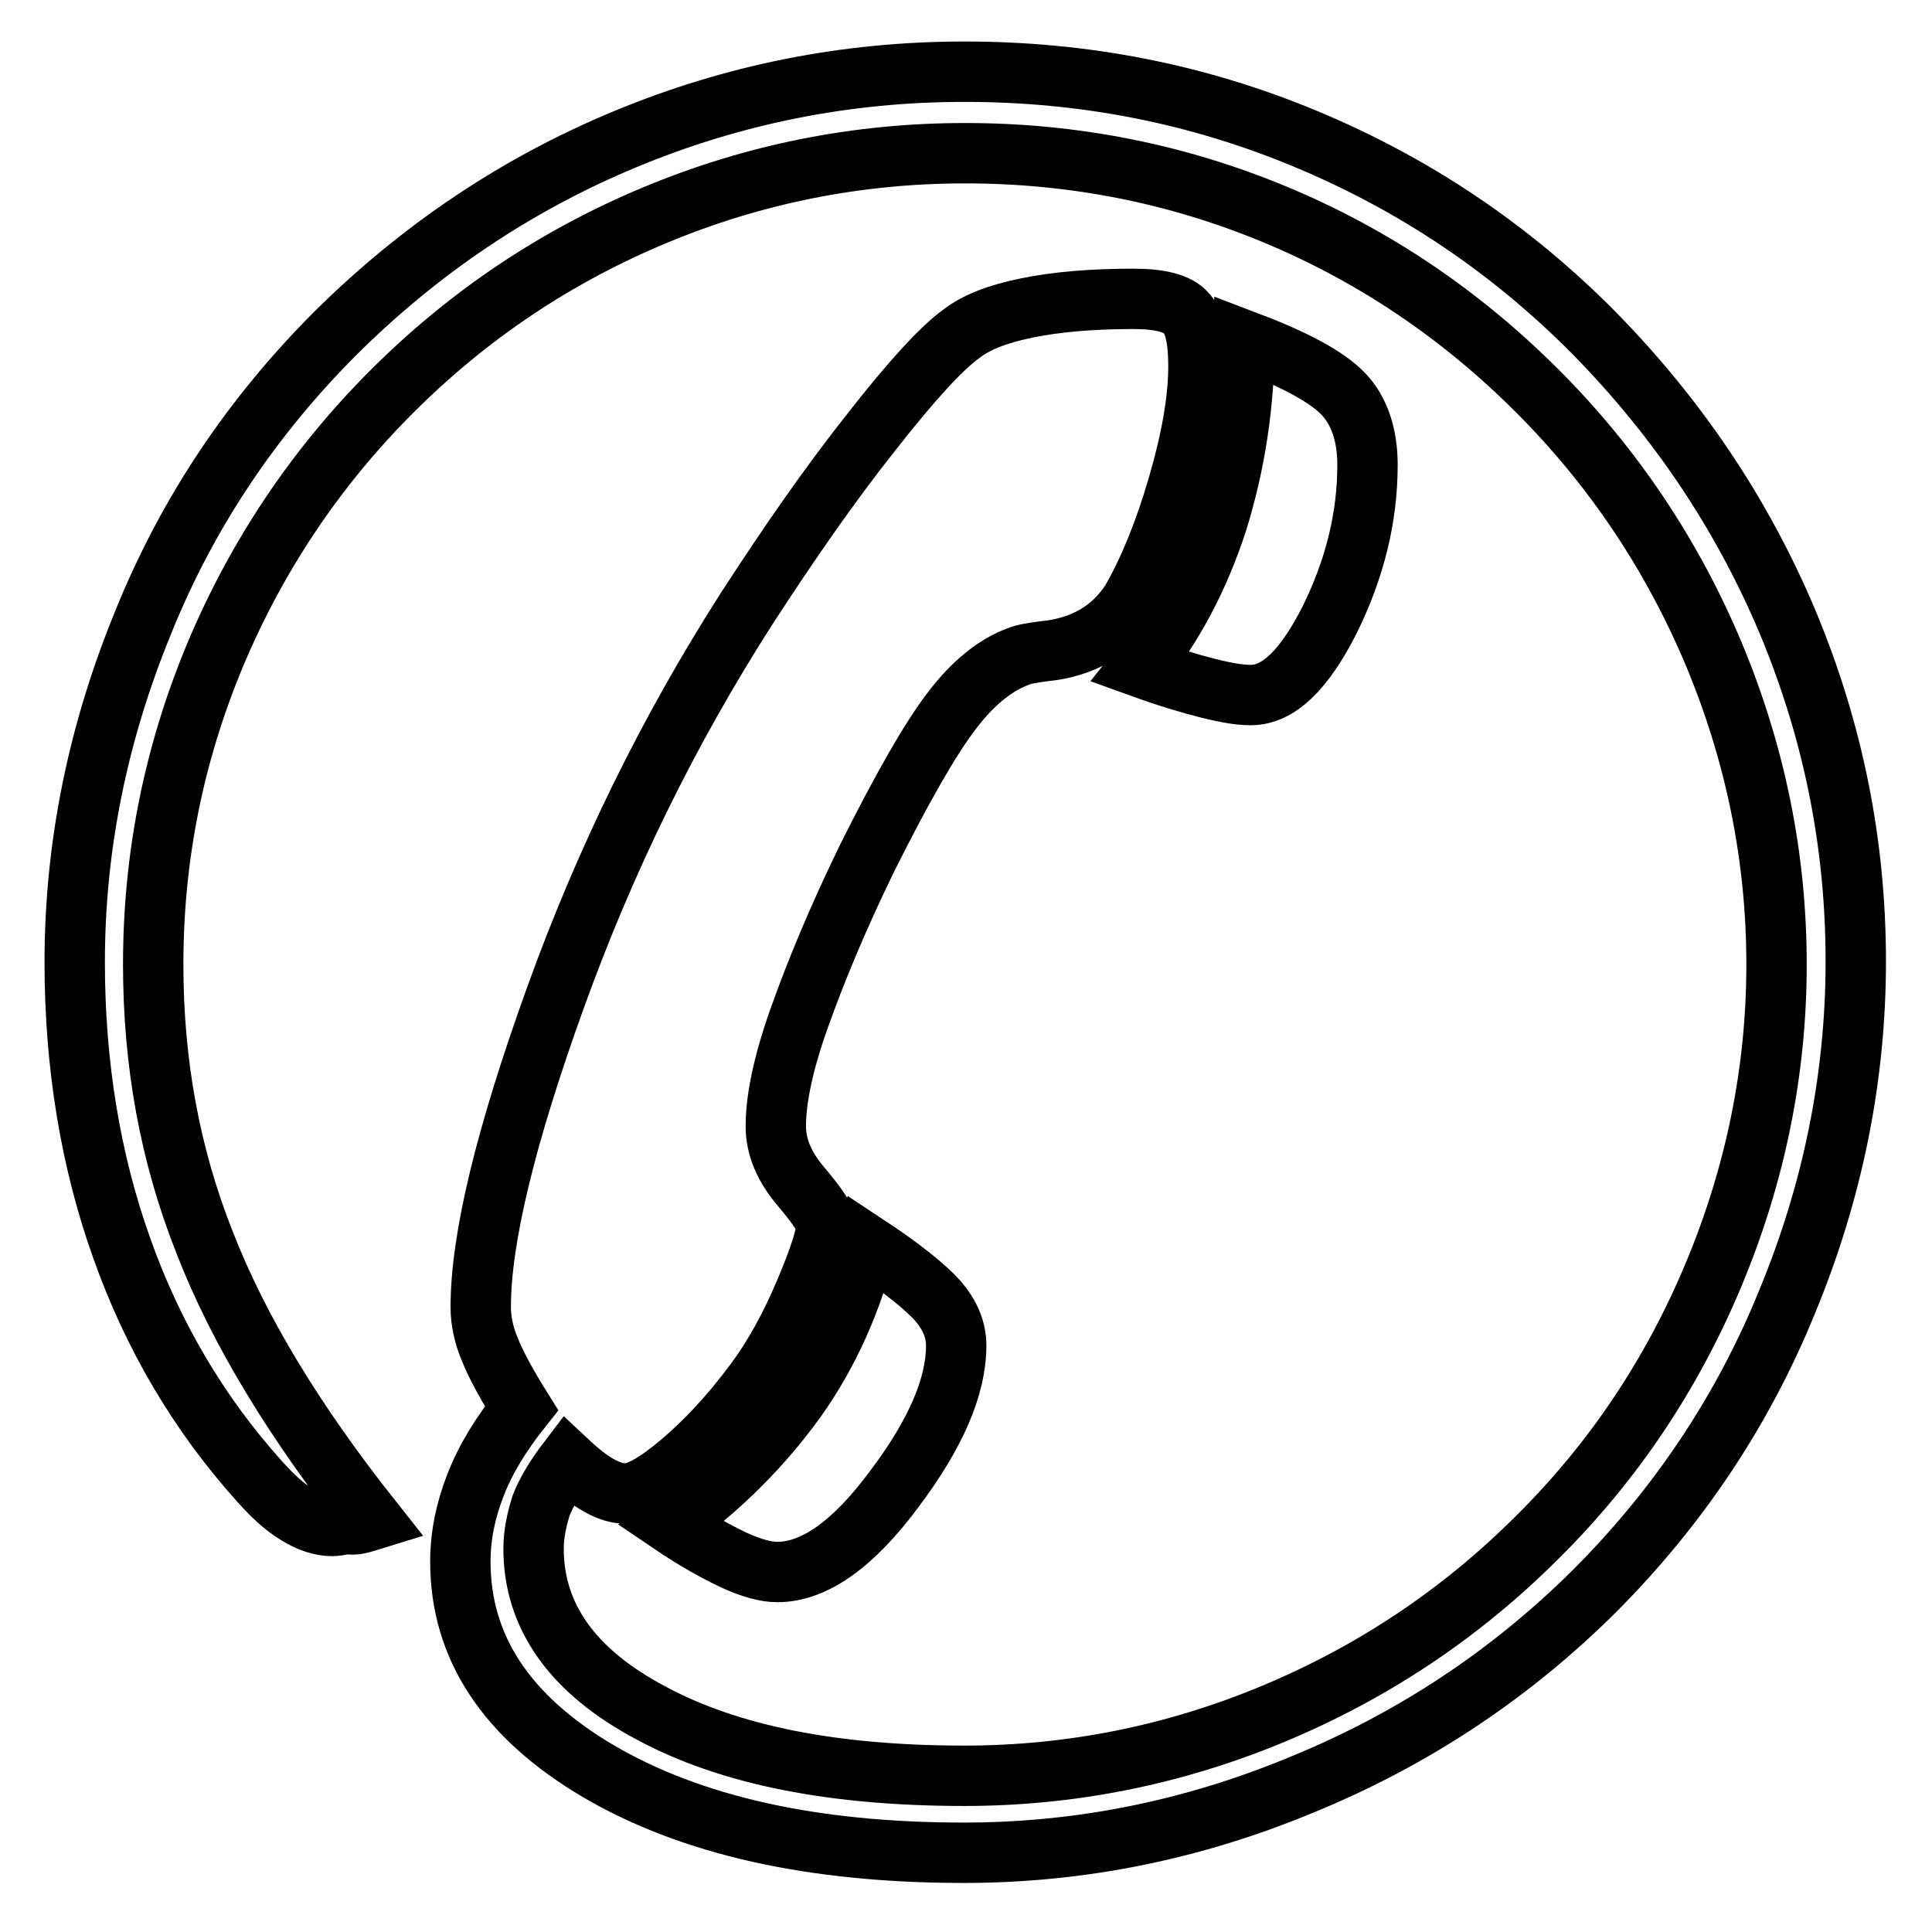 <?xml version="1.0" encoding="utf-8"?>
<!-- Svg Vector Icons : http://www.onlinewebfonts.com/icon -->
<!DOCTYPE svg PUBLIC "-//W3C//DTD SVG 1.1//EN" "http://www.w3.org/Graphics/SVG/1.1/DTD/svg11.dtd">
<svg version="1.1" xmlns="http://www.w3.org/2000/svg" xmlns:xlink="http://www.w3.org/1999/xlink" x="0px" y="0px" viewBox="0 0 256 256" enable-background="new 0 0 256 256" xml:space="preserve">
<g> <path stroke-width="8" fill-opacity="0" stroke="#000000"  d="M151.1,88.4c4.4-5.5,7.8-11.9,10.2-19.3c2.3-7.4,3.6-15.4,3.6-24c6.6,2.5,10.9,4.8,13.1,7.1 c2.1,2.2,3.2,5.4,3.2,9.4c0,7-1.7,13.8-5,20.5c-3.4,6.7-6.8,10-10.5,10c-1.4,0-3.2-0.3-5.6-0.9C157.7,90.6,154.7,89.7,151.1,88.4 L151.1,88.4z M49.3,201.4c-10.3-13-17.7-25.2-22.2-36.8c-4.6-11.6-6.8-23.8-6.8-36.8c0-14.2,2.7-27.8,8.2-41 C34,73.7,41.8,62,51.9,51.9C62,41.8,73.6,34,86.8,28.5c13.2-5.5,26.9-8.2,41.1-8.2c14.3,0,28,2.7,41,8.1 c13,5.4,24.6,13.2,34.8,23.4c10.1,10.1,17.9,21.8,23.4,34.9c5.5,13.2,8.3,26.9,8.3,41.1c0,14.1-2.8,27.8-8.3,41 c-5.5,13.2-13.3,24.9-23.4,34.9c-10.1,10.1-21.8,17.9-35,23.4c-13.2,5.5-26.9,8.2-40.9,8.2c-17.3,0-31.1-2.7-41.5-8.3 c-10.4-5.5-15.6-12.8-15.6-21.8c0-1.9,0.4-3.8,1-5.7c0.7-1.8,1.9-3.8,3.5-5.9c1.6,1.5,3,2.6,4.3,3.3c1.3,0.7,2.4,1,3.4,1 c1.6,0,4-1.3,7.3-4.1c3.2-2.7,6.5-6.2,9.7-10.5c2.7-3.6,4.9-7.7,6.8-12.2c1.9-4.5,2.8-7.4,2.8-8.7c0-0.8-1.1-2.5-3.3-5.1 c-2.3-2.7-3.4-5.3-3.4-8.1c0-3.6,1-8.4,3.1-14.3c2.1-5.9,5-13,9-21.2c4.6-9.2,8.3-15.7,11.2-19.5c2.8-3.7,5.8-6.1,8.8-7.2 c0.7-0.3,1.8-0.5,3.4-0.7c5.2-0.5,9.1-2.8,11.6-6.7c2.3-4,4.4-9.1,6.2-15.3c1.8-6.2,2.7-11.4,2.7-15.8c0-3.5-0.5-5.9-1.7-7.1 c-1.1-1.2-3.4-1.8-6.9-1.8c-5.5,0-10.2,0.4-14.1,1.2c-3.9,0.8-6.8,1.9-8.8,3.5c-2.5,1.8-6.4,6-11.8,12.9 c-5.4,6.8-10.9,14.7-16.6,23.5c-10.3,16.1-18.7,33.2-25.3,51.5c-6.6,18.3-9.9,31.9-9.9,41c0,1.8,0.4,3.7,1.2,5.6 c0.8,2,2.2,4.6,4.2,7.8c-2.7,3.4-4.8,6.8-6.1,10.2c-1.3,3.3-2,6.7-2,10.1c0,11.4,6.1,20.6,18.3,27.8c12.3,7.2,28.4,10.8,48.4,10.8 c15.4,0,30.4-3,45-9.1c14.6-6,27.4-14.5,38.5-25.5c11.1-11.1,19.7-23.9,25.6-38.4c6-14.5,9.1-29.6,9.1-45.1c0-15.6-3-30.5-9-44.9 c-6-14.3-14.6-27.1-25.7-38.4c-11.1-11.2-23.8-19.7-38.2-25.7c-14.4-6-29.4-8.9-45.2-8.9c-15.7,0-30.7,3-45.1,9 c-14.4,6-27.1,14.6-38.2,25.6c-11,11-19.6,23.7-25.5,38.3c-6,14.6-9.1,29.6-9.1,45.1c0,13.6,2.1,26.3,6.2,37.8 c4.1,11.6,10.2,22,18.3,31c1.7,1.9,3.3,3.4,5,4.4c1.6,1,3.2,1.5,4.6,1.5c0.4,0,1.1-0.1,2-0.3C46.9,202.2,48,201.8,49.3,201.4 L49.3,201.4z M88.9,201.9c6.7-4.8,12.2-10.4,16.6-16.5c4.4-6.2,7.4-13.1,9.3-20.5c4.7,3.1,7.8,5.6,9.5,7.5c1.6,1.9,2.4,3.8,2.4,5.9 c0,5.4-2.7,11.7-8.2,19c-5.4,7.3-10.6,11-15.5,11c-1.5,0-3.4-0.5-5.8-1.6C94.7,205.5,92,204,88.9,201.9z"/></g>
</svg>